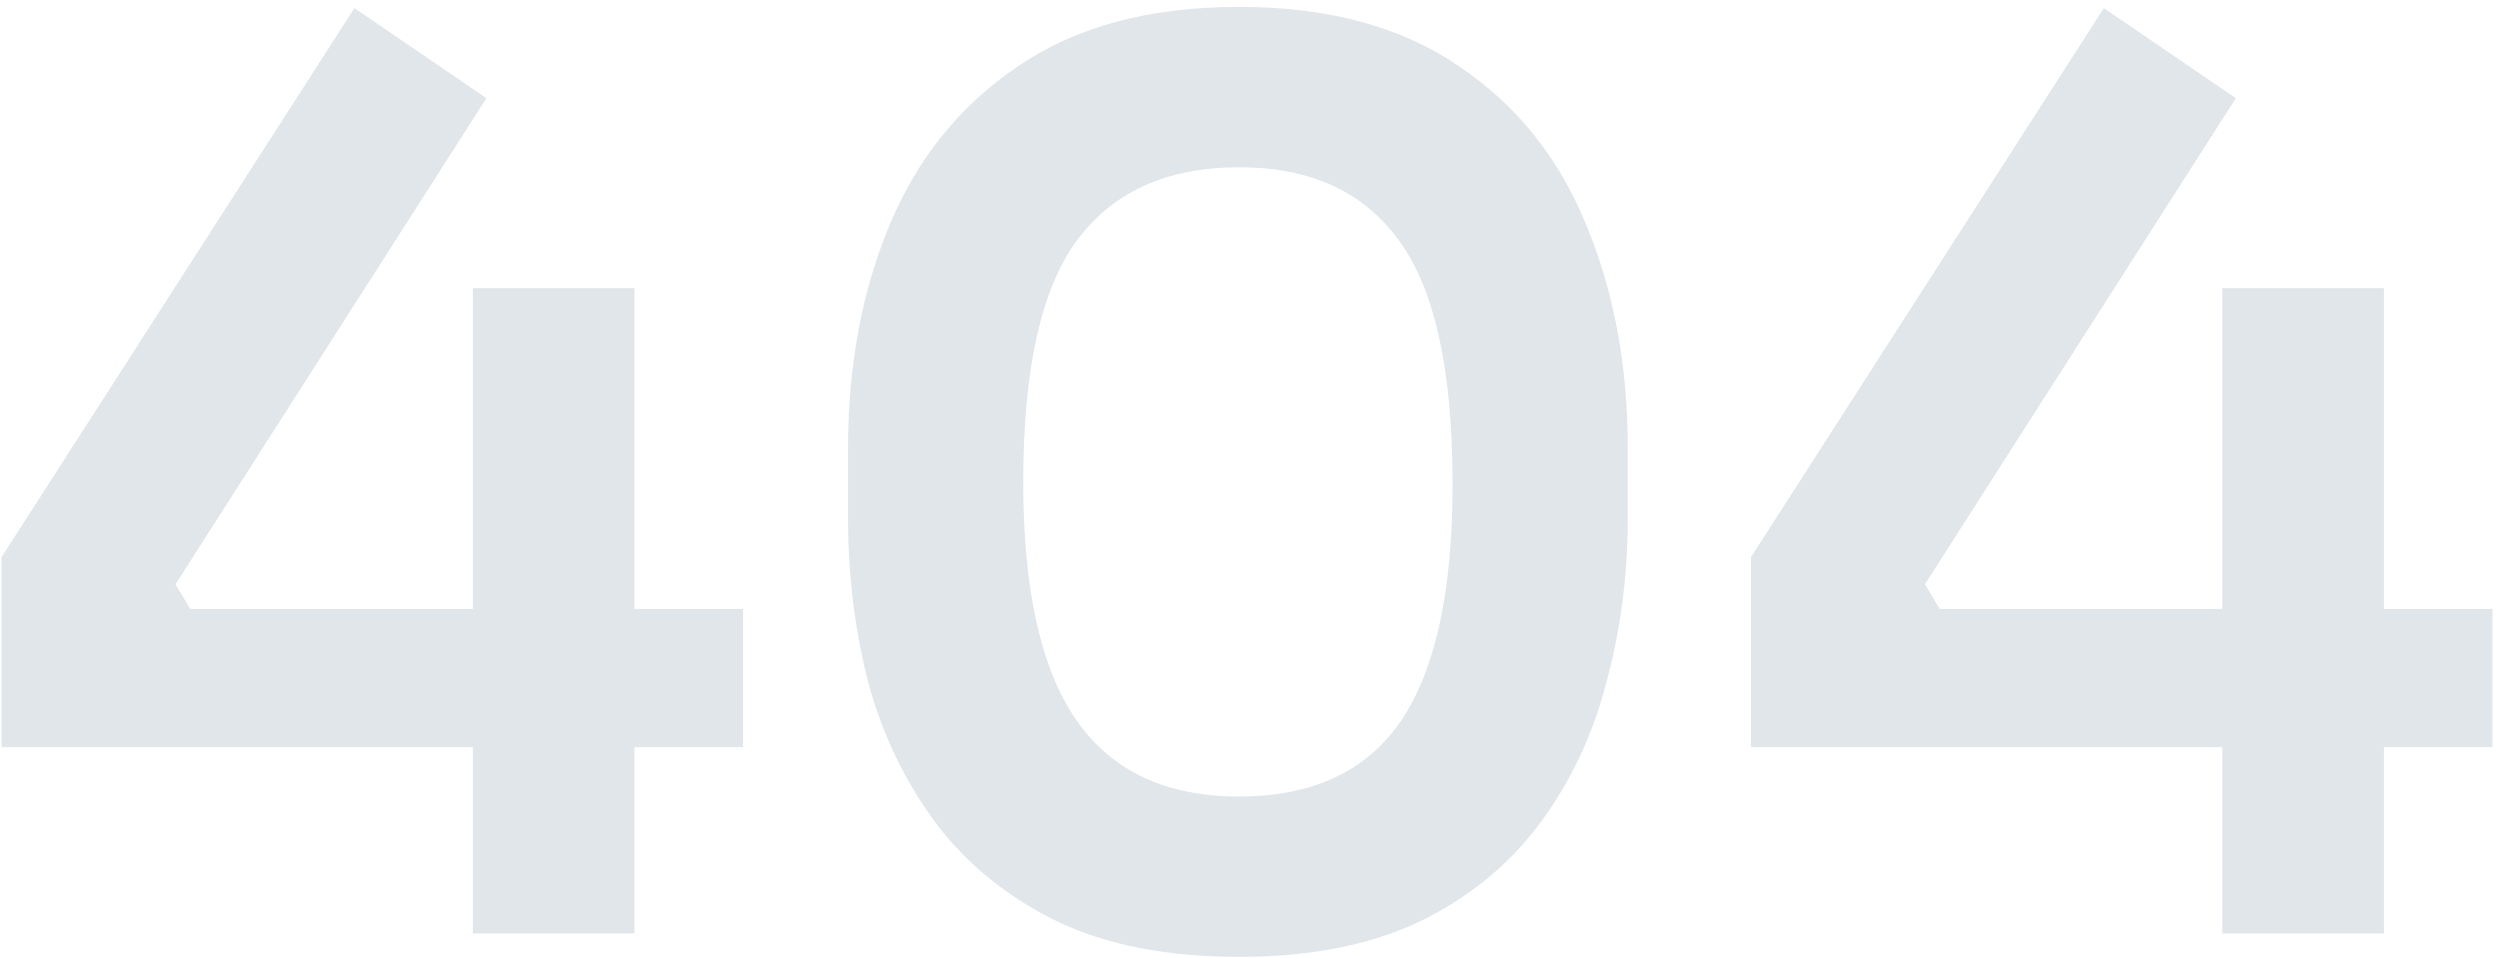 <?xml version="1.0" encoding="UTF-8"?> <svg xmlns="http://www.w3.org/2000/svg" width="308" height="118" viewBox="0 0 308 118" fill="none"><path d="M0.19 92.048V68.64L43.662 1L59.926 12.096L21.622 71.984L23.446 75.024H91.542V92.048H0.19ZM58.254 115V35.504H78.166V115H58.254Z" fill="#E1E6EB"></path><path d="M152.663 117.888C143.948 117.888 136.551 116.469 130.471 113.632C124.391 110.693 119.425 106.741 115.575 101.776C111.724 96.709 108.887 90.933 107.063 84.448C105.34 77.861 104.479 70.971 104.479 63.776V55.264C104.479 45.029 106.201 35.808 109.647 27.6C113.092 19.392 118.361 12.907 125.455 8.144C132.548 3.28 141.617 0.848 152.663 0.848C163.607 0.848 172.625 3.28 179.719 8.144C186.812 12.907 192.031 19.392 195.375 27.6C198.82 35.808 200.543 45.029 200.543 55.264V63.776C200.543 70.971 199.631 77.861 197.807 84.448C196.084 90.933 193.297 96.709 189.447 101.776C185.697 106.741 180.783 110.693 174.703 113.632C168.623 116.469 161.276 117.888 152.663 117.888ZM152.663 98.128C161.681 98.128 168.319 95.037 172.575 88.856C176.831 82.573 178.959 72.845 178.959 59.672C178.959 45.688 176.78 35.707 172.423 29.728C168.065 23.648 161.479 20.608 152.663 20.608C143.745 20.608 137.057 23.648 132.599 29.728C128.241 35.707 126.063 45.587 126.063 59.368C126.063 72.643 128.241 82.421 132.599 88.704C136.956 94.987 143.644 98.128 152.663 98.128Z" fill="#E1E6EB"></path><path d="M215.721 92.048V68.64L259.193 1L275.457 12.096L237.153 71.984L238.977 75.024H307.073V92.048H215.721ZM273.785 115V35.504H293.697V115H273.785Z" fill="#E1E6EB"></path></svg> 